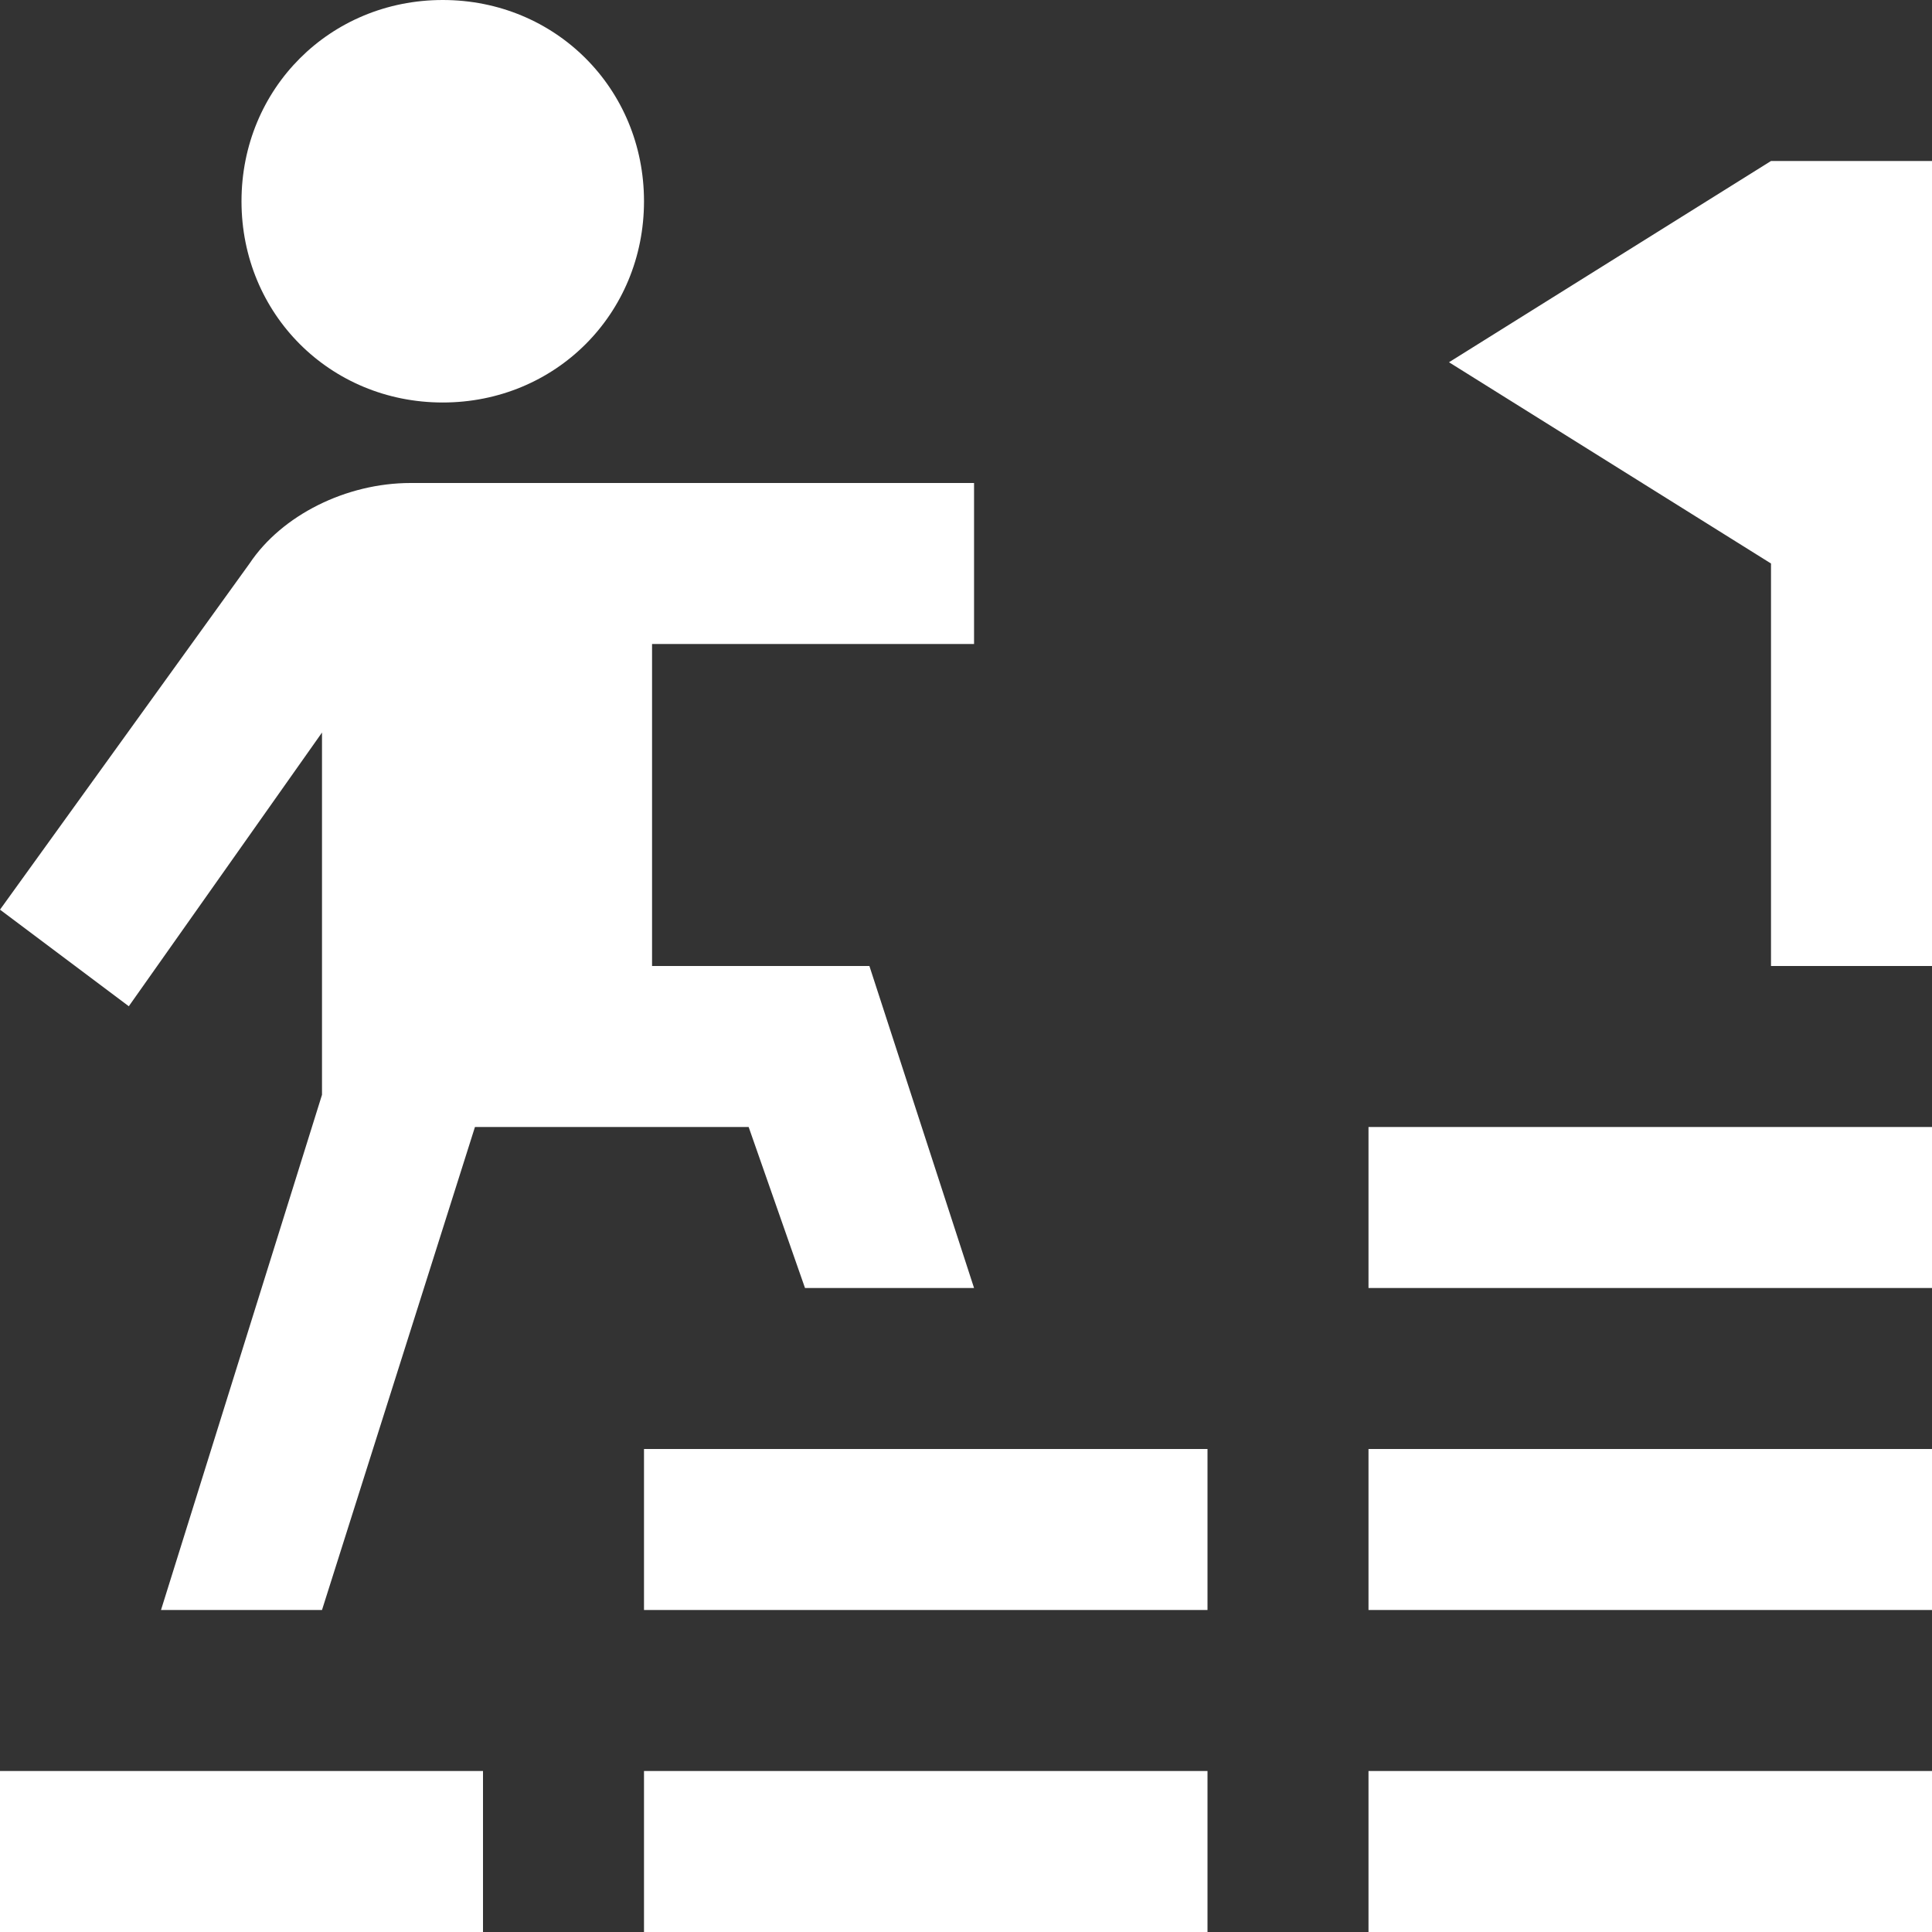 <?xml version="1.0" encoding="UTF-8"?>
<svg id="Layer_1" xmlns="http://www.w3.org/2000/svg" version="1.1" viewBox="0 0 24 24">
  <rect x="0" y="0" width="24" height="24" fill="#333333" stroke="none"/>
  <!-- Generator: Adobe Illustrator 29.6.0, SVG Export Plug-In . SVG Version: 2.1.1 Build 207)  -->
  <path d="M8,22h7v2h-7s0-2,0-2ZM0,24h6v-2H0v2ZM5.5,5c1.4,0,2.5-1.1,2.5-2.5S6.9,0,5.5,0s-2.5,1.1-2.5,2.5,1.1,2.5,2.5,2.5ZM4,9v4.6s-2,6.4-2,6.4h2l1.9-6h3.4l.7,2h2.1l-1.3-4h-2.7v-4h4v-2h-7c-.8,0-1.6.4-2,1L0,11.3l1.6,1.2,2.4-3.4h0ZM17,20h7v-2h-7v2ZM22,2l-4,2.5,4,2.5v5h2V2h-2ZM17,16h7v-2h-7v2ZM17,24h7v-2h-7v2ZM8,20h7v-2h-7s0,2,0,2Z" fill="#fff"/>
</svg>
